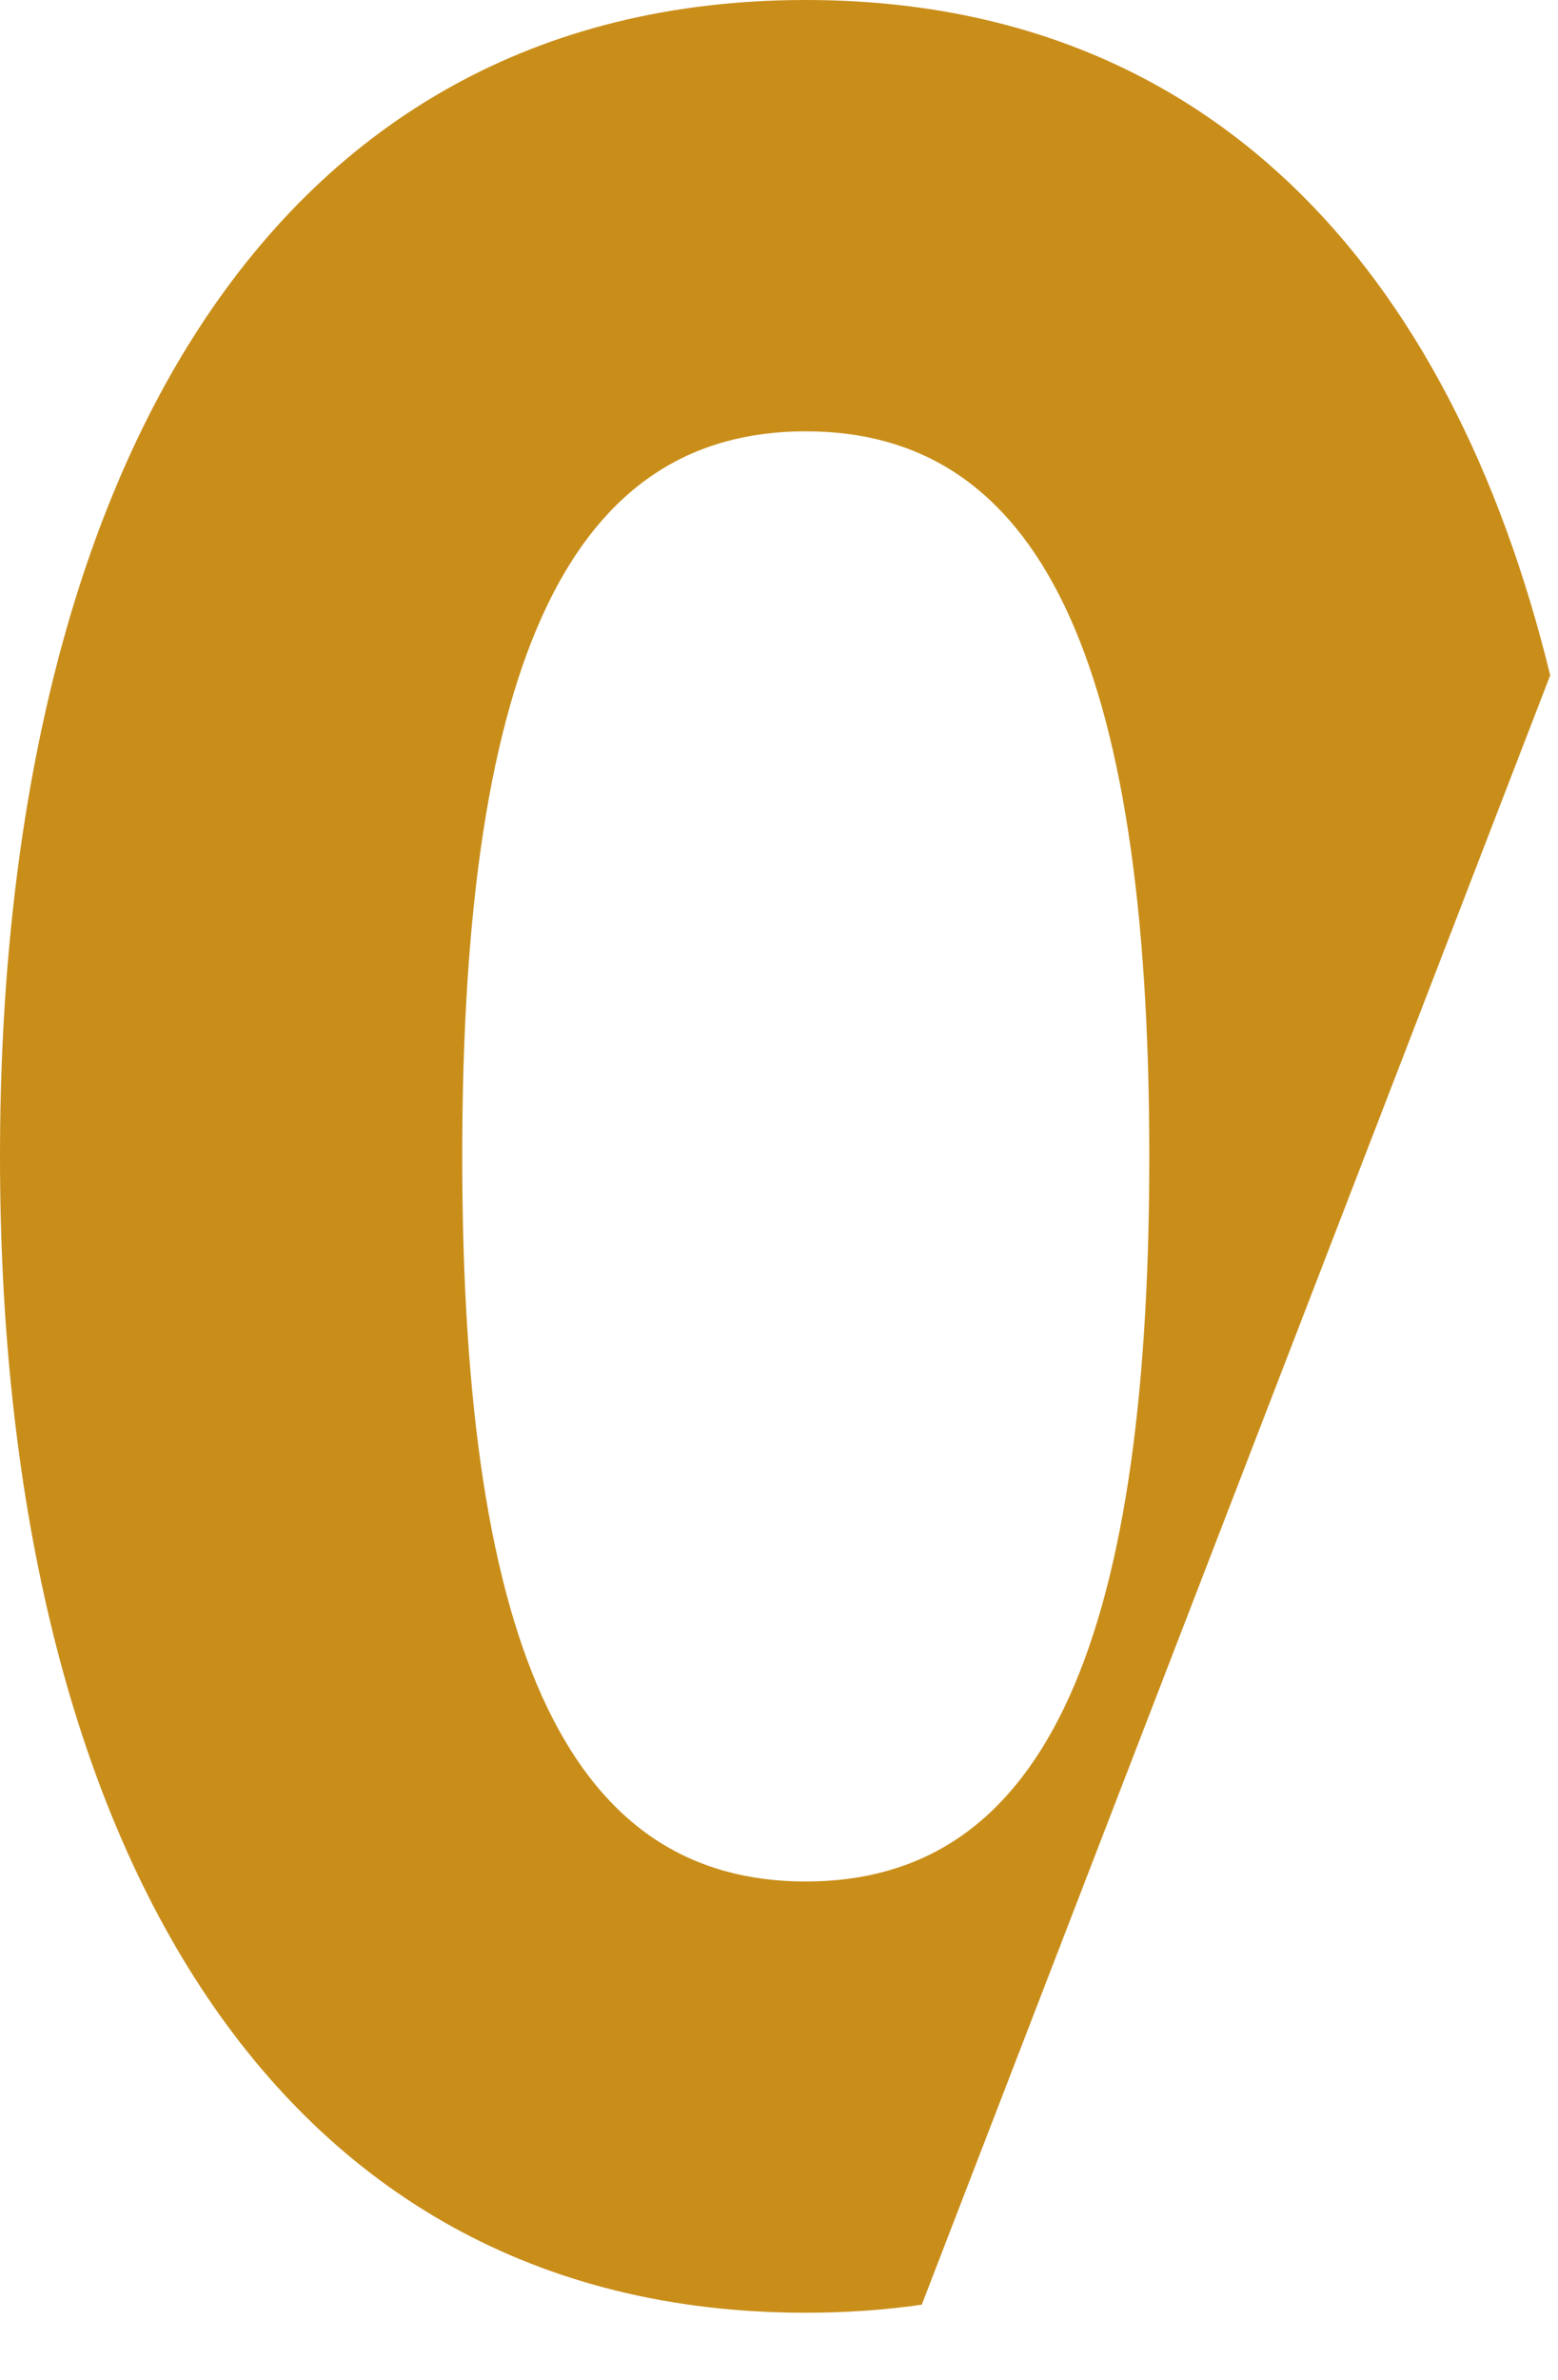 <?xml version="1.0" encoding="utf-8"?>
<svg xmlns="http://www.w3.org/2000/svg" fill="none" height="100%" overflow="visible" preserveAspectRatio="none" style="display: block;" viewBox="0 0 19 29" width="100%">
<path d="M9.826 0C3.237 0 0 5.903 0 14.091C0 22.28 3.237 28.182 9.826 28.182C10.318 28.182 10.789 28.149 11.241 28.084L18.905 8.229C17.683 3.231 14.701 0 9.826 0ZM9.826 22.927C7.007 22.927 5.637 20.222 5.637 14.091C5.637 7.96 7.007 5.256 9.826 5.256C12.645 5.256 14.016 7.96 14.016 14.091C14.016 20.223 12.645 22.927 9.826 22.927Z" fill="#C98E1A" id="Vector"/>
</svg>